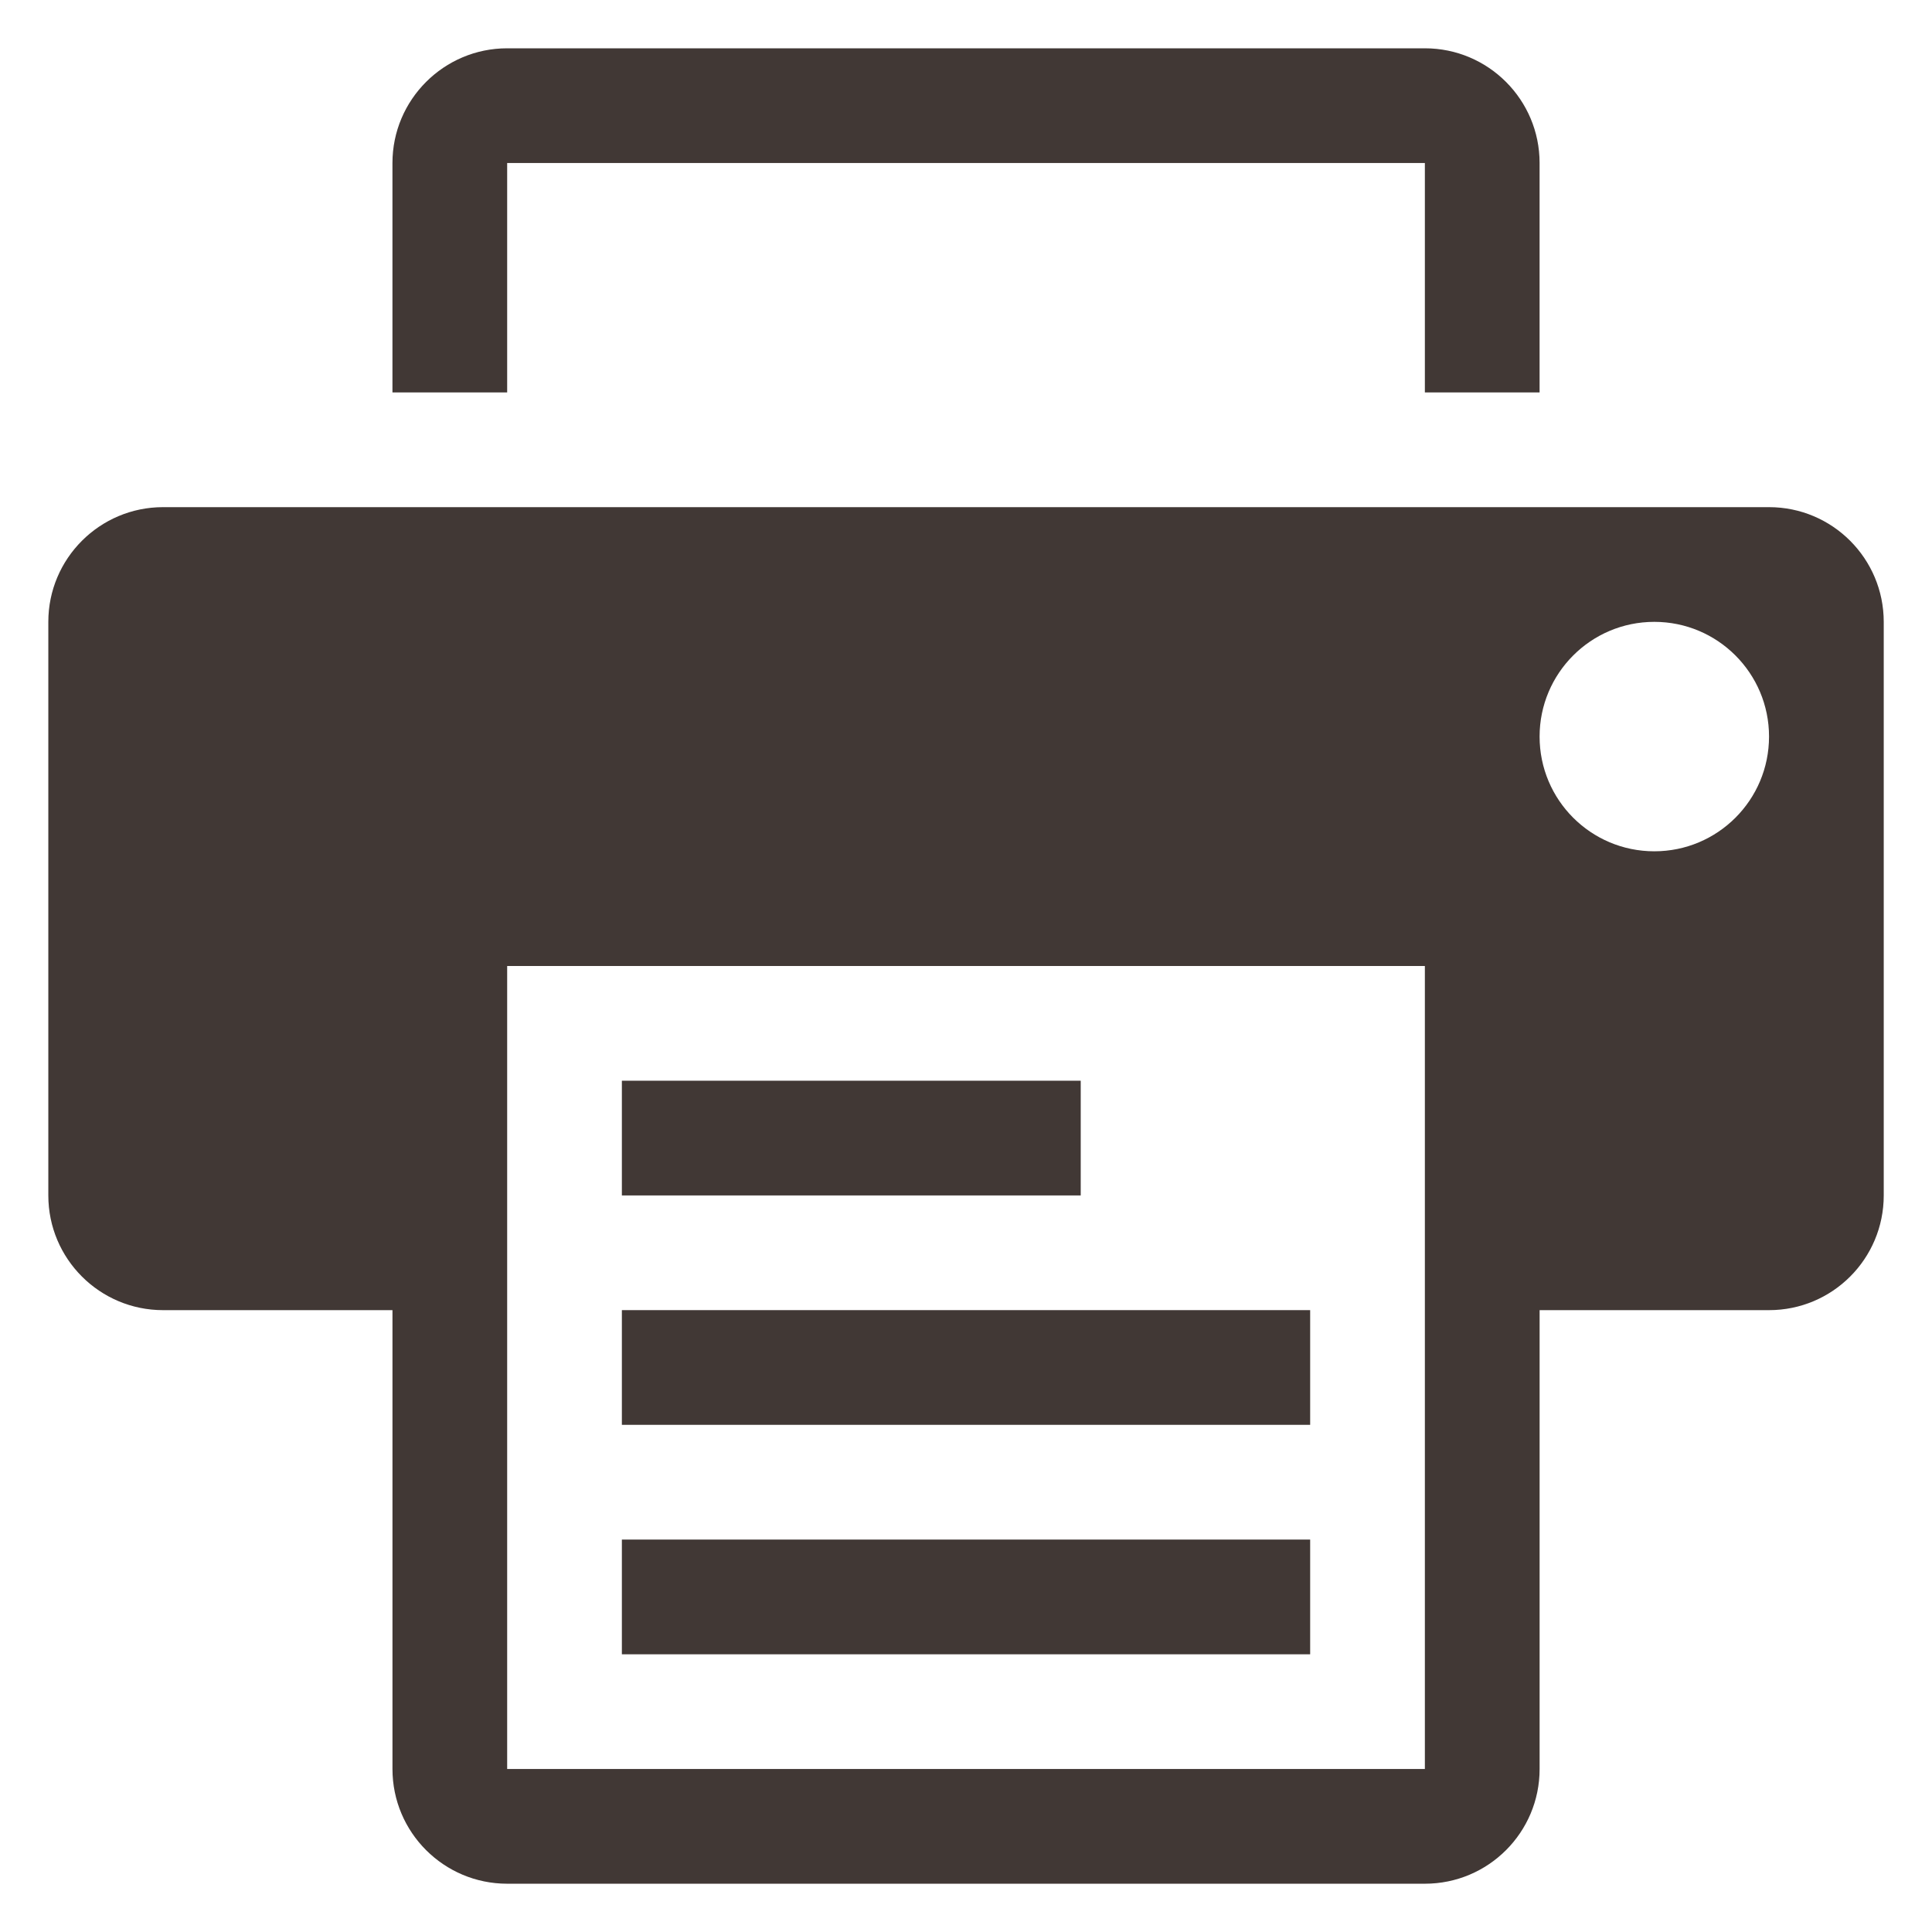 <?xml version="1.0" encoding="utf-8"?>
<!-- Generator: Adobe Illustrator 16.0.0, SVG Export Plug-In . SVG Version: 6.00 Build 0)  -->
<!DOCTYPE svg PUBLIC "-//W3C//DTD SVG 1.1//EN" "http://www.w3.org/Graphics/SVG/1.1/DTD/svg11.dtd">
<svg version="1.1" id="Layer_1" xmlns="http://www.w3.org/2000/svg" xmlns:xlink="http://www.w3.org/1999/xlink" x="0px" y="0px"
	 width="100px" height="100px" viewBox="0 0 100 100" enable-background="new 0 0 100 100" xml:space="preserve">
<g>
	<g>
		<path fill="#413835" d="M26.251,8.438h47.5v11.875h5.938V8.438c0-3.276-2.656-5.938-5.938-5.938h-47.5
			c-3.276,0-5.938,2.662-5.938,5.938v11.875h5.938V8.438z"/>
		<path fill="#413835" d="M91.564,26.25H8.439c-3.276,0-5.938,2.661-5.938,5.937v29.688c0,3.282,2.662,5.938,5.938,5.938h11.875
			v23.75c0,3.282,2.662,5.938,5.938,5.938h47.5c3.282,0,5.938-2.655,5.938-5.938v-23.75h11.875c3.28,0,5.937-2.655,5.937-5.938
			V32.188C97.501,28.911,94.845,26.25,91.564,26.25z M73.751,91.562h-47.5V50h47.5V91.562z M85.627,44.063
			c-3.282,0-5.938-2.656-5.938-5.938c0-3.275,2.655-5.938,5.938-5.938s5.938,2.662,5.938,5.938
			C91.564,41.407,88.909,44.063,85.627,44.063z"/>
		<rect x="32.188" y="55.938" fill="#413835" width="23.75" height="5.938"/>
		<rect x="32.188" y="67.812" fill="#413835" width="35.626" height="5.937"/>
		<rect x="32.188" y="79.688" fill="#413835" width="35.626" height="5.938"/>
	</g>
</g>
</svg>
